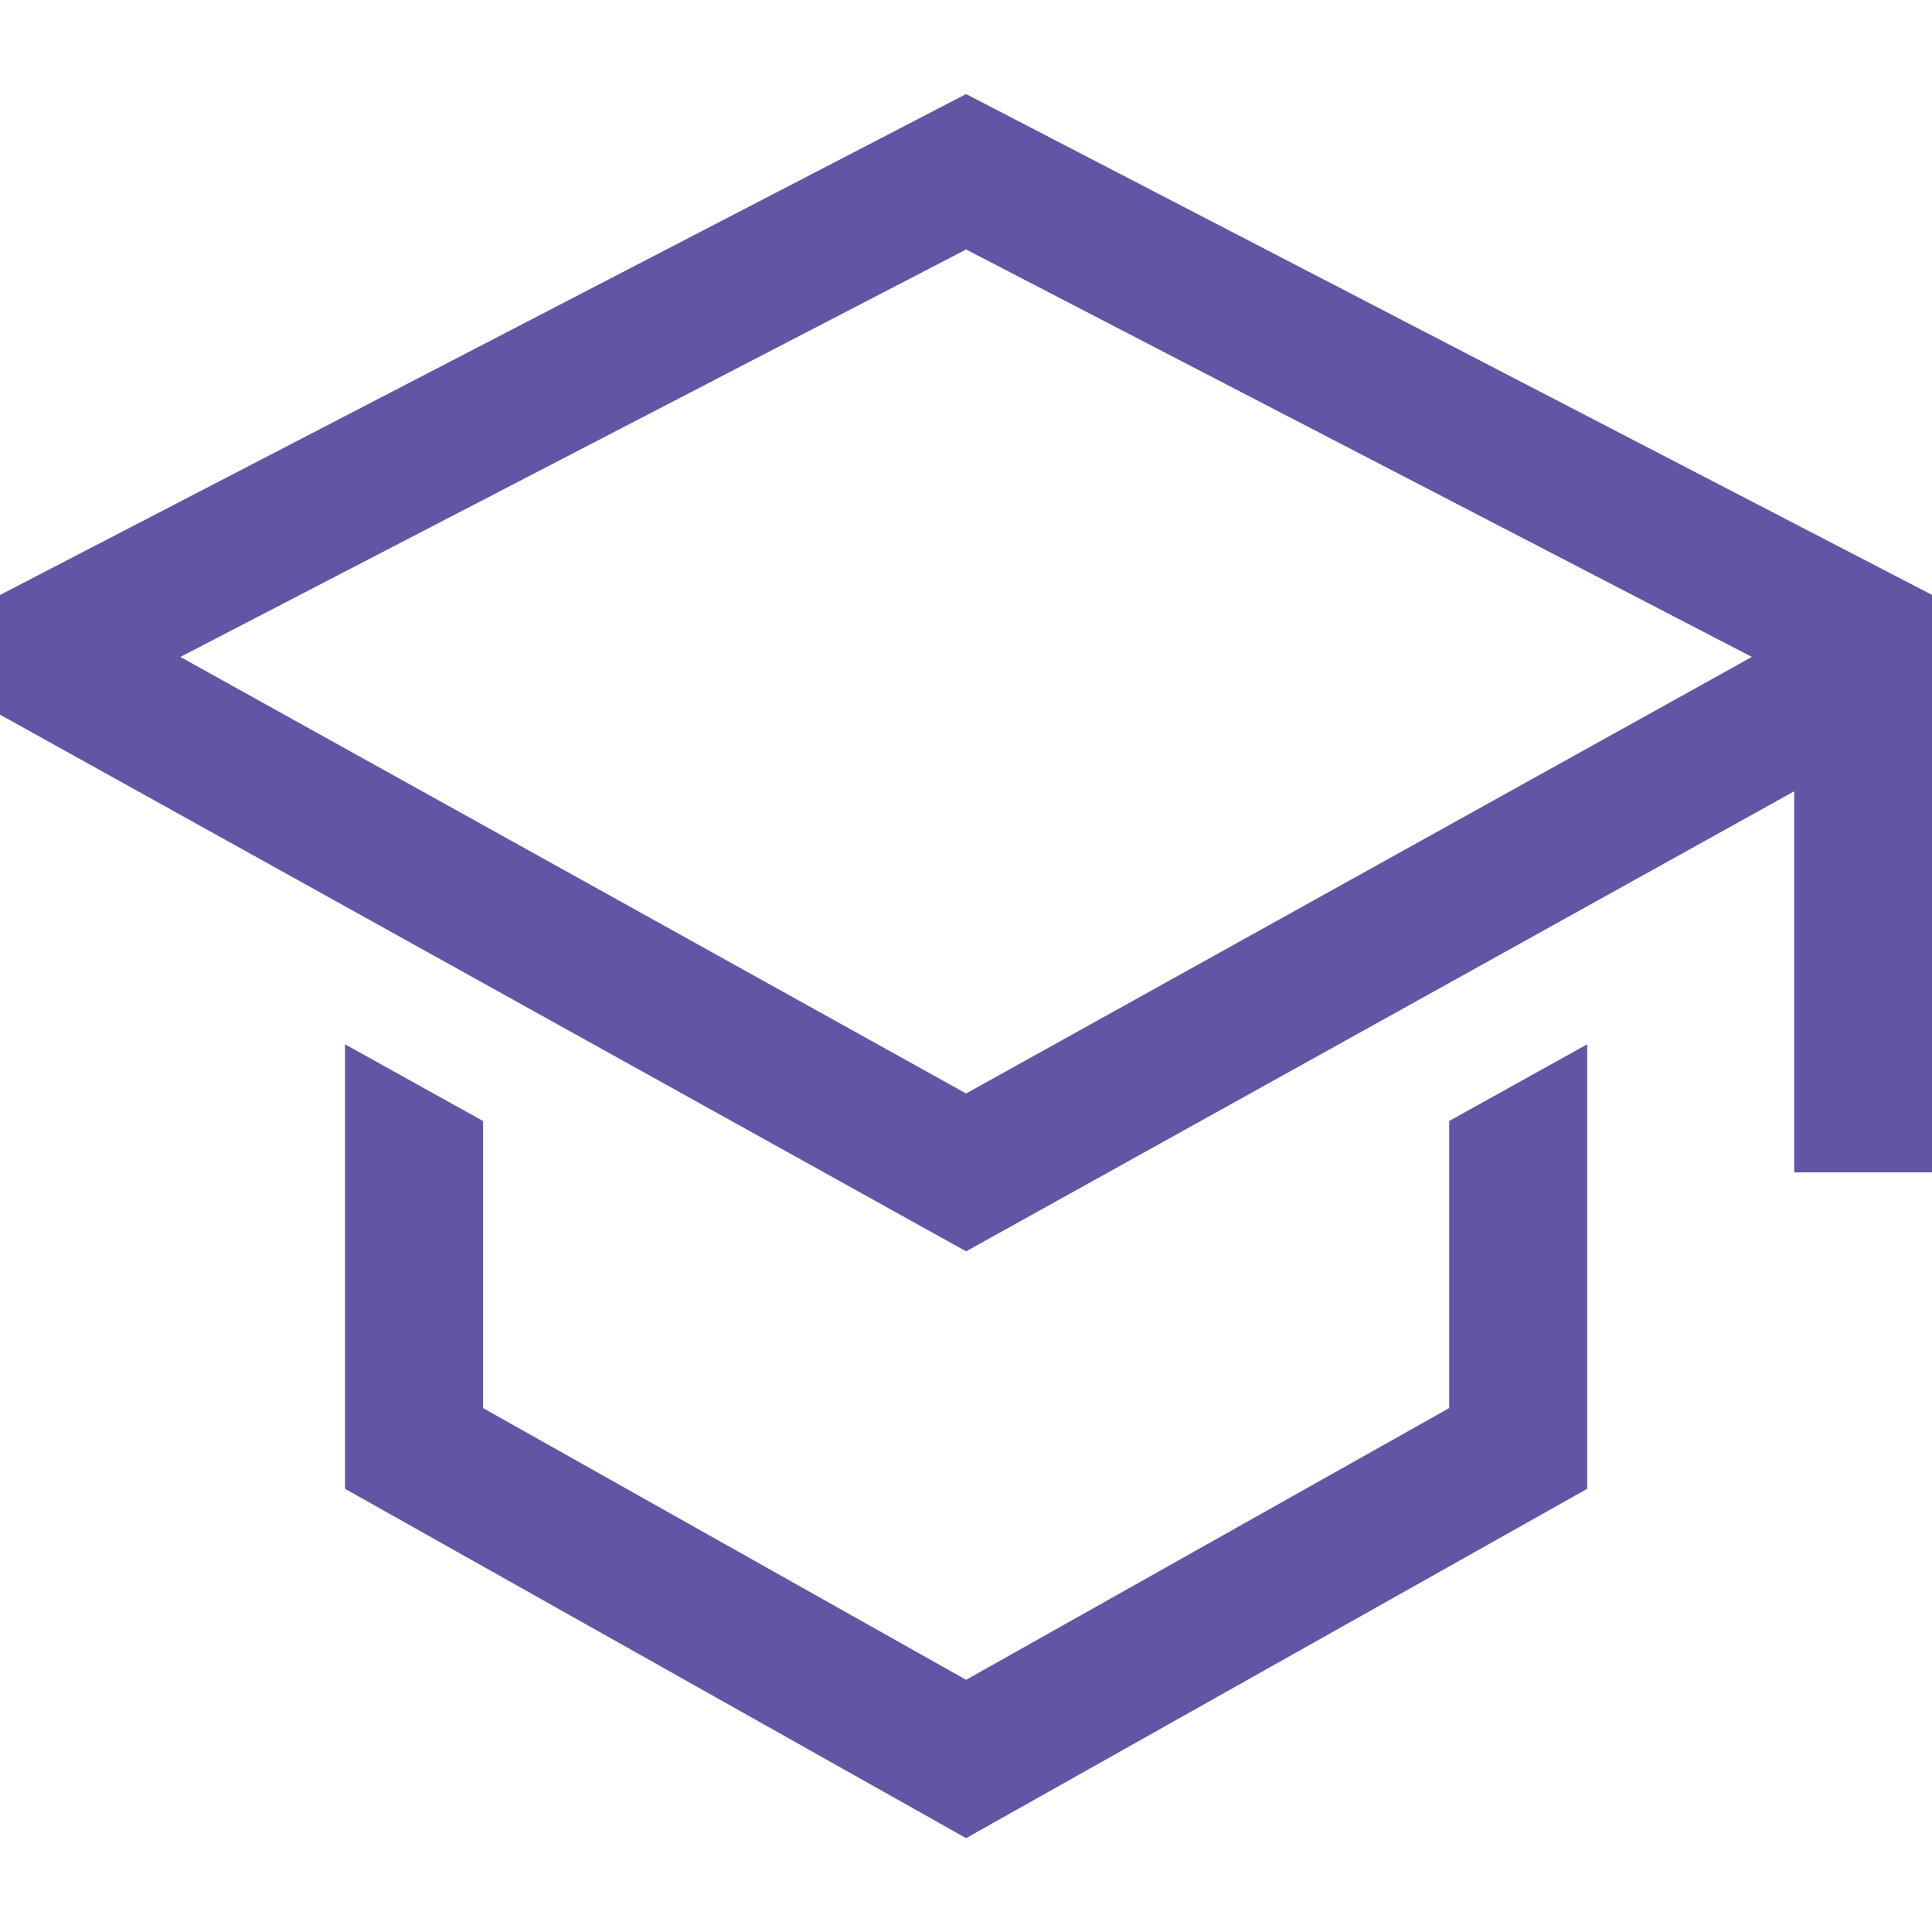 <?xml version="1.0" encoding="UTF-8" standalone="no"?>
<svg
   xmlns:dc="http://purl.org/dc/elements/1.1/"
   xmlns:cc="http://creativecommons.org/ns#"
   xmlns:rdf="http://www.w3.org/1999/02/22-rdf-syntax-ns#"
   xmlns:svg="http://www.w3.org/2000/svg"
   xmlns="http://www.w3.org/2000/svg"
   xmlns:sodipodi="http://sodipodi.sourceforge.net/DTD/sodipodi-0.dtd"
   xmlns:inkscape="http://www.inkscape.org/namespaces/inkscape"
   width="52"
   height="52"
   viewBox="0 0 52 52"
   version="1.1"
   id="svg6"
   sodipodi:docname="macibas icon.svg"
   style="fill:none"
   inkscape:version="0.92.5 (2060ec1f9f, 2020-04-08)">
  <defs
     id="defs10">
    <inkscape:path-effect
       effect="interpolate_points"
       id="path-effect4561"
       is_visible="true"
       interpolator_type="SpiroInterpolator" />
    <inkscape:path-effect
       effect="skeletal"
       id="path-effect4557"
       is_visible="true"
       pattern="M 0,0 H 1"
       copytype="single_stretched"
       prop_scale="1"
       scale_y_rel="false"
       spacing="0"
       normal_offset="0"
       tang_offset="0"
       prop_units="false"
       vertical_pattern="false"
       fuse_tolerance="0" />
    <inkscape:path-effect
       effect="ellipse_5pts"
       id="path-effect4555"
       is_visible="true" />
    <inkscape:path-effect
       effect="envelope"
       id="path-effect4553"
       is_visible="true"
       yy="true"
       xx="true"
       bendpath1="m 0.25,0.67 h 45.5"
       bendpath2="M 45.75,0.67 V 41.739"
       bendpath3="m 0.25,41.739 h 45.5"
       bendpath4="M 0.25,0.67 V 41.739" />
    <inkscape:path-effect
       effect="fill_between_strokes"
       id="path-effect4551"
       is_visible="true"
       linkedpath=""
       secondpath=""
       reversesecond="false" />
    <inkscape:path-effect
       effect="envelope"
       id="path-effect4549"
       is_visible="true"
       yy="true"
       xx="true"
       bendpath1="m 0.25,0.67 h 45.5"
       bendpath2="M 45.75,0.67 V 41.739"
       bendpath3="m 0.25,41.739 h 45.5"
       bendpath4="M 0.25,0.67 V 41.739" />
    <inkscape:path-effect
       effect="bspline"
       id="path-effect4547"
       is_visible="true"
       weight="33.333"
       steps="2"
       helper_size="0"
       apply_no_weight="true"
       apply_with_weight="true"
       only_selected="false" />
    <inkscape:path-effect
       effect="bspline"
       id="path-effect4545"
       is_visible="true"
       weight="33.333"
       steps="2"
       helper_size="0"
       apply_no_weight="true"
       apply_with_weight="true"
       only_selected="false" />
    <inkscape:path-effect
       effect="taper_stroke"
       id="path-effect4543"
       is_visible="true"
       stroke_width="-2"
       attach_start="0.2"
       end_offset="0.2"
       smoothing="0.5"
       jointype="extrapolated"
       miter_limit="100" />
    <inkscape:path-effect
       effect="knot"
       id="path-effect4541"
       is_visible="true"
       interruption_width="3.2"
       prop_to_stroke_width="true"
       add_stroke_width="true"
       add_other_stroke_width="true"
       switcher_size="15"
       crossing_points_vector="" />
    <inkscape:path-effect
       effect="bend_path"
       id="path-effect836"
       is_visible="true"
       bendpath="m 0.25,21.204 h 45.5"
       prop_scale="1"
       scale_y_rel="false"
       vertical="false" />
  </defs>
  <sodipodi:namedview
     pagecolor="#ffffff"
     bordercolor="#666666"
     borderopacity="1"
     objecttolerance="10"
     gridtolerance="10"
     guidetolerance="10"
     inkscape:pageopacity="0"
     inkscape:pageshadow="2"
     inkscape:window-width="1365"
     inkscape:window-height="721"
     id="namedview8"
     showgrid="false"
     inkscape:zoom="5.6190476"
     inkscape:cx="31.289364"
     inkscape:cy="27.986084"
     inkscape:window-x="415"
     inkscape:window-y="208"
     inkscape:window-maximized="0"
     inkscape:current-layer="svg6" />
  <g
     id="g830"
     transform="matrix(1.143,0,0,1.143,-0.286,1.766)">
    <path
       id="path2"
       d="M 34.375,31.612 23,38.011 11.625,31.612 V 24.852 L 8.375,23.046 V 33.513 L 23,41.739 37.625,33.513 V 23.046 l -3.25,1.806 z"
       inkscape:connector-curvature="0"
       style="fill:#6255a5" />
    <path
       id="path4"
       d="M 23,0.67 0.25,12.466 v 2.817 L 23,27.921 42.5,17.088 v 8.974 h 3.25 V 12.466 Z M 39.25,15.176 36,16.981 23,24.204 10,16.981 6.75,15.176 4.497,13.924 23,4.33 41.503,13.924 Z"
       inkscape:connector-curvature="0"
       style="fill:#6255a5" />
  </g>
</svg>
